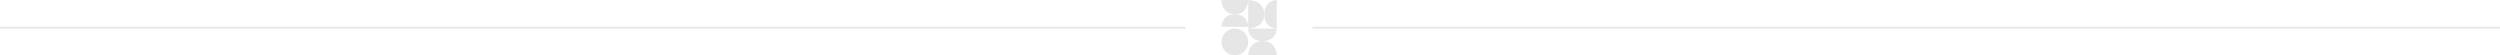 <svg width="1400" height="31" viewBox="0 0 1400 31" fill="none" xmlns="http://www.w3.org/2000/svg">
<line x1="4.37114e-08" y1="15.5" x2="664" y2="15.5" stroke="#E6E6E6"/>
<line x1="735" y1="15.5" x2="1400" y2="15.5" stroke="#E6E6E6"/>
<circle cx="691.5" cy="23.5" r="7.5" fill="#E6E6E6"/>
<path d="M715 8V16C715 16 708 16.003 708 8C708 -0.003 715 1.10164e-09 715 1.10164e-09V8Z" fill="#E6E6E6"/>
<path d="M699 8V16C699 16 708 16.003 708 8C708 -0.003 699 1.10164e-09 699 1.10164e-09V8Z" fill="#E6E6E6"/>
<path d="M691.5 15H684C684 15 683.998 8 691.5 8C699.002 8 699 15 699 15H691.5Z" fill="#E6E6E6"/>
<path d="M691.5 0H684C684 0 683.998 8 691.5 8C699.002 8 699 0 699 0H691.5Z" fill="#E6E6E6"/>
<path d="M707 31H699C699 31 698.997 23 707 23C715.003 23 715 31 715 31H707Z" fill="#E6E6E6"/>
<path d="M707 16H699C699 16 698.997 23 707 23C715.003 23 715 16 715 16H707Z" fill="#E6E6E6"/>
</svg>
